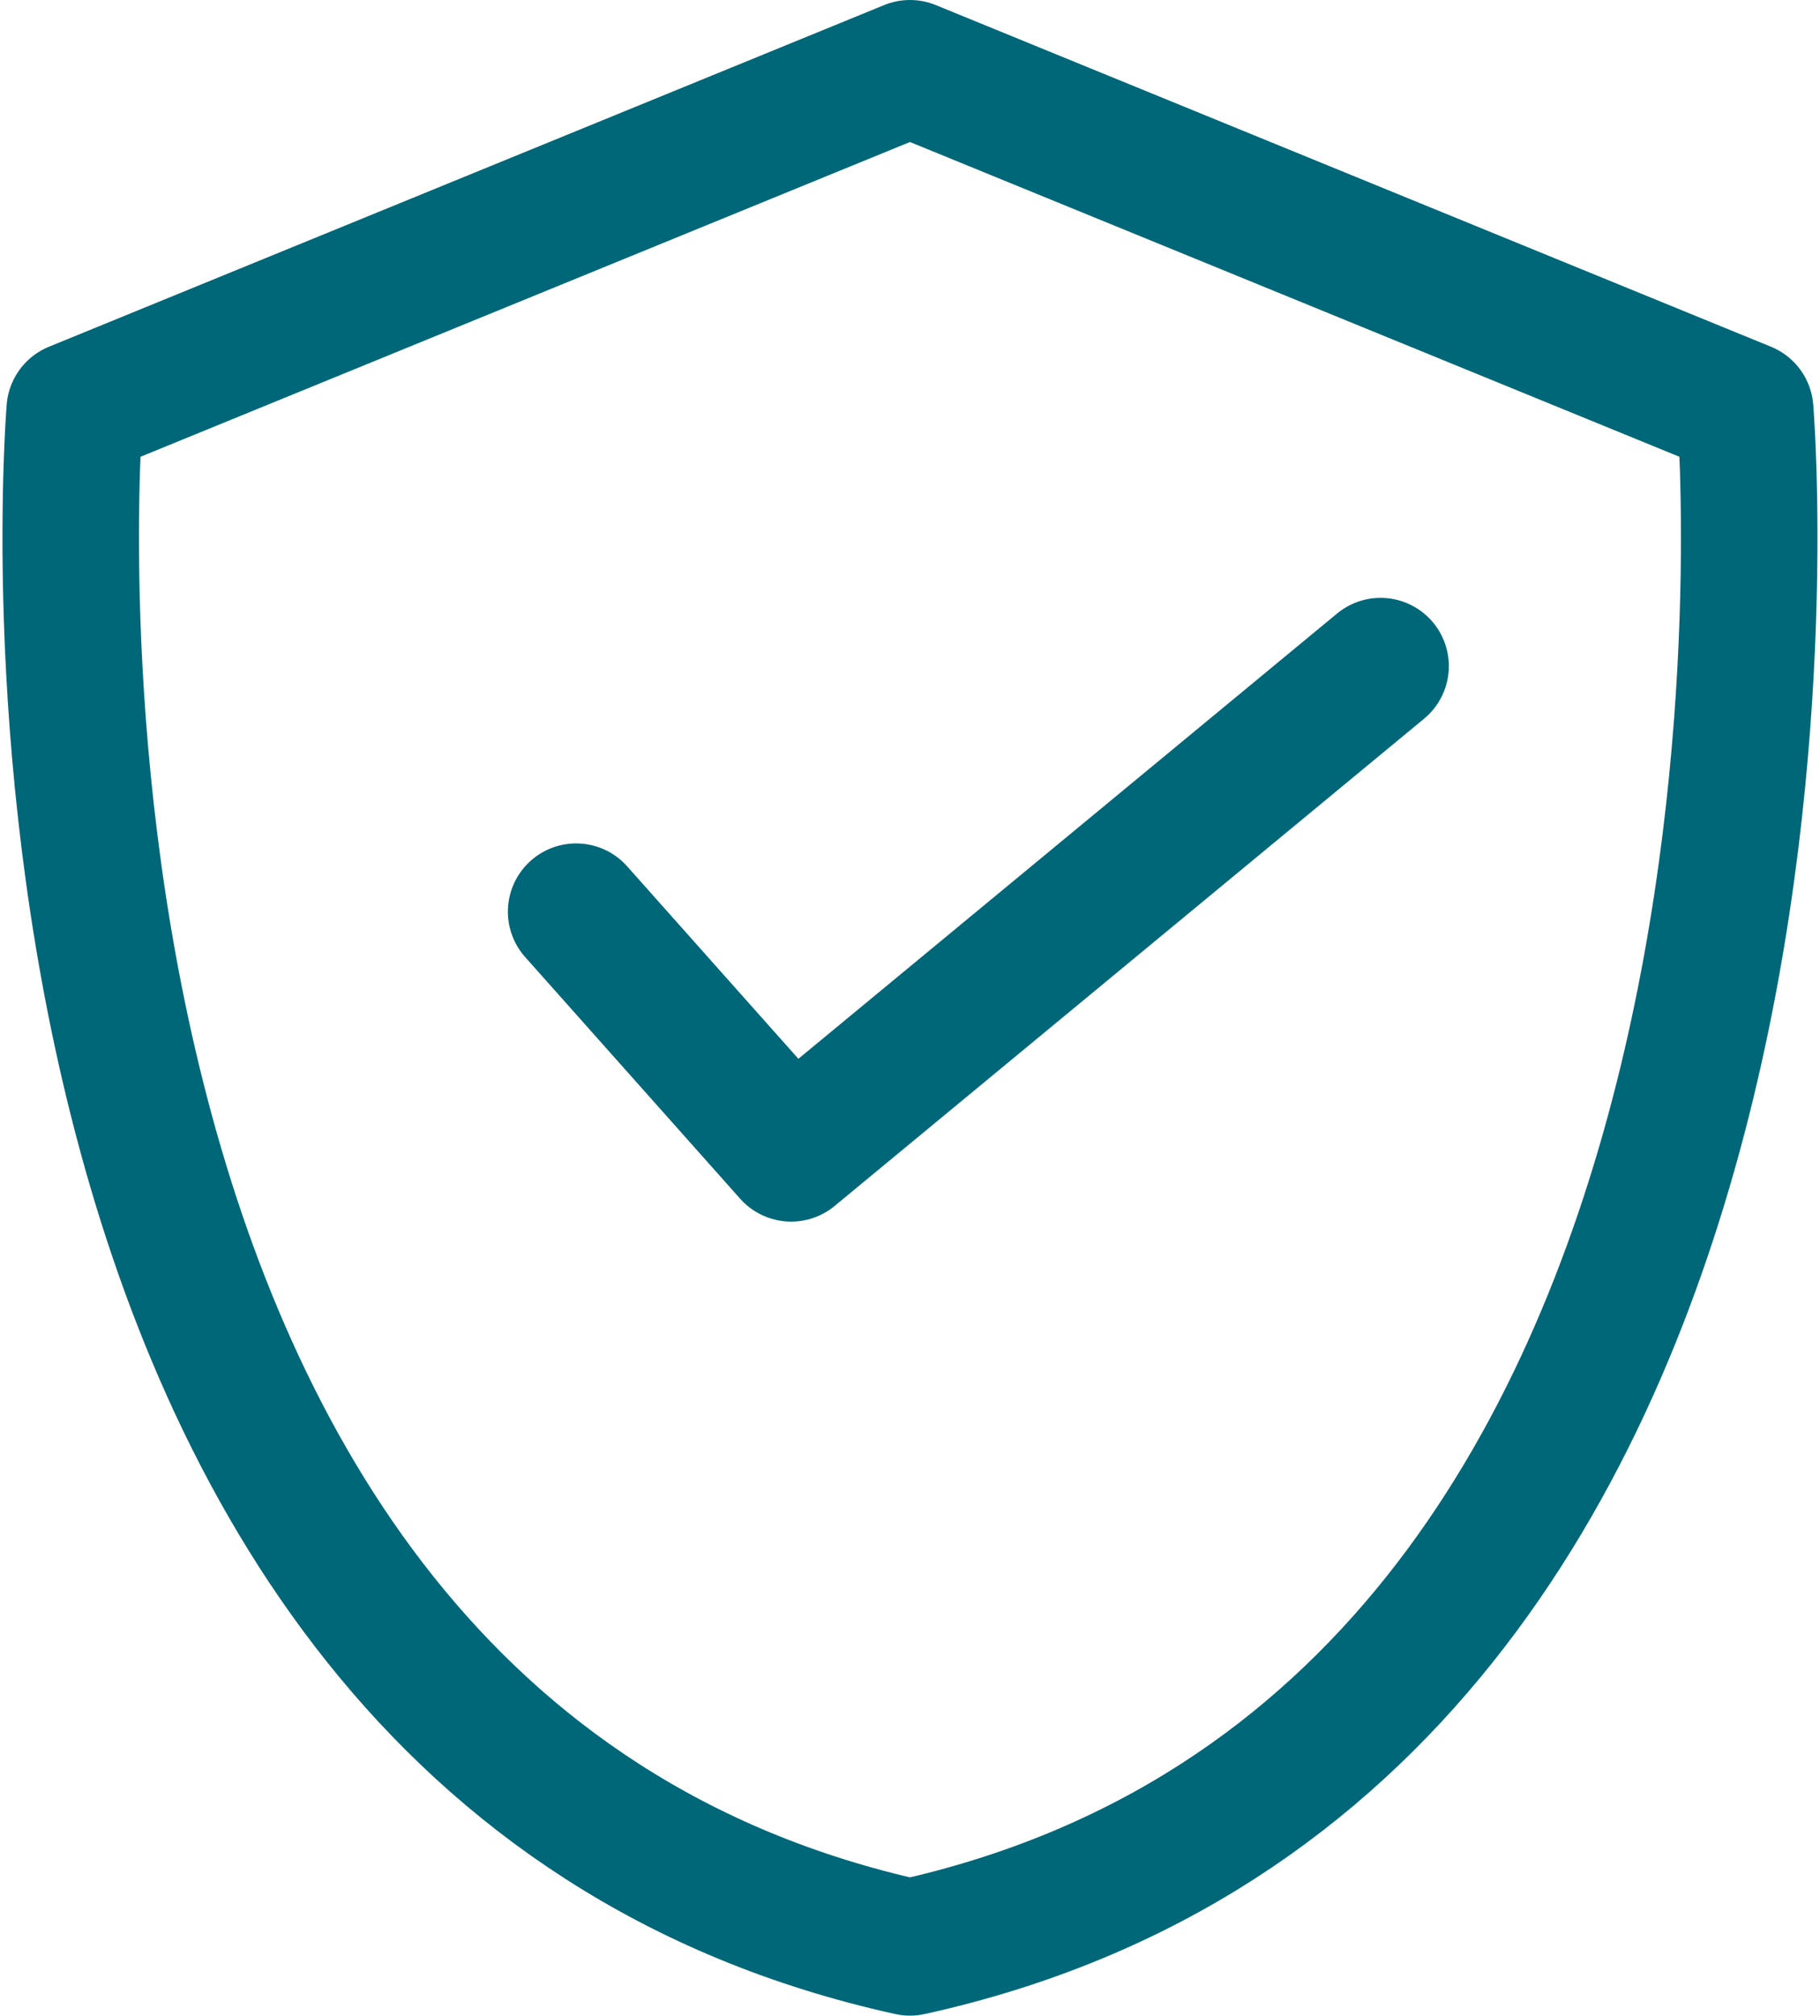 <svg xmlns="http://www.w3.org/2000/svg" width="53.33" height="59.059" viewBox="0 0 53.33 59.059">
  <g id="Icon_Qualität_uns_Sicherheit" data-name="Icon Qualität uns Sicherheit" transform="translate(-1241.907 -4878)">
    <g id="Qualtät_und_Sicherheit" data-name="Qualtät und Sicherheit" transform="translate(1243.98 4880)">
      <path id="Pfad_17" data-name="Pfad 17" d="M205.016,154.011s3.257,38.942-24.474,45.047c-27.731-6.106-24.474-45.047-24.474-45.047L180.542,144Z" transform="translate(-155.951 -144)" fill="none" stroke="#006778" stroke-linecap="round" stroke-linejoin="round" stroke-width="4"/>
      <path id="Pfad_18" data-name="Pfad 18" d="M216.2,222.464l6.3,7.081,17.272-14.276" transform="translate(-201.391 -197.752)" fill="none" stroke="#006778" stroke-linecap="round" stroke-linejoin="round" stroke-width="4"/>
    </g>
  </g>
</svg>
